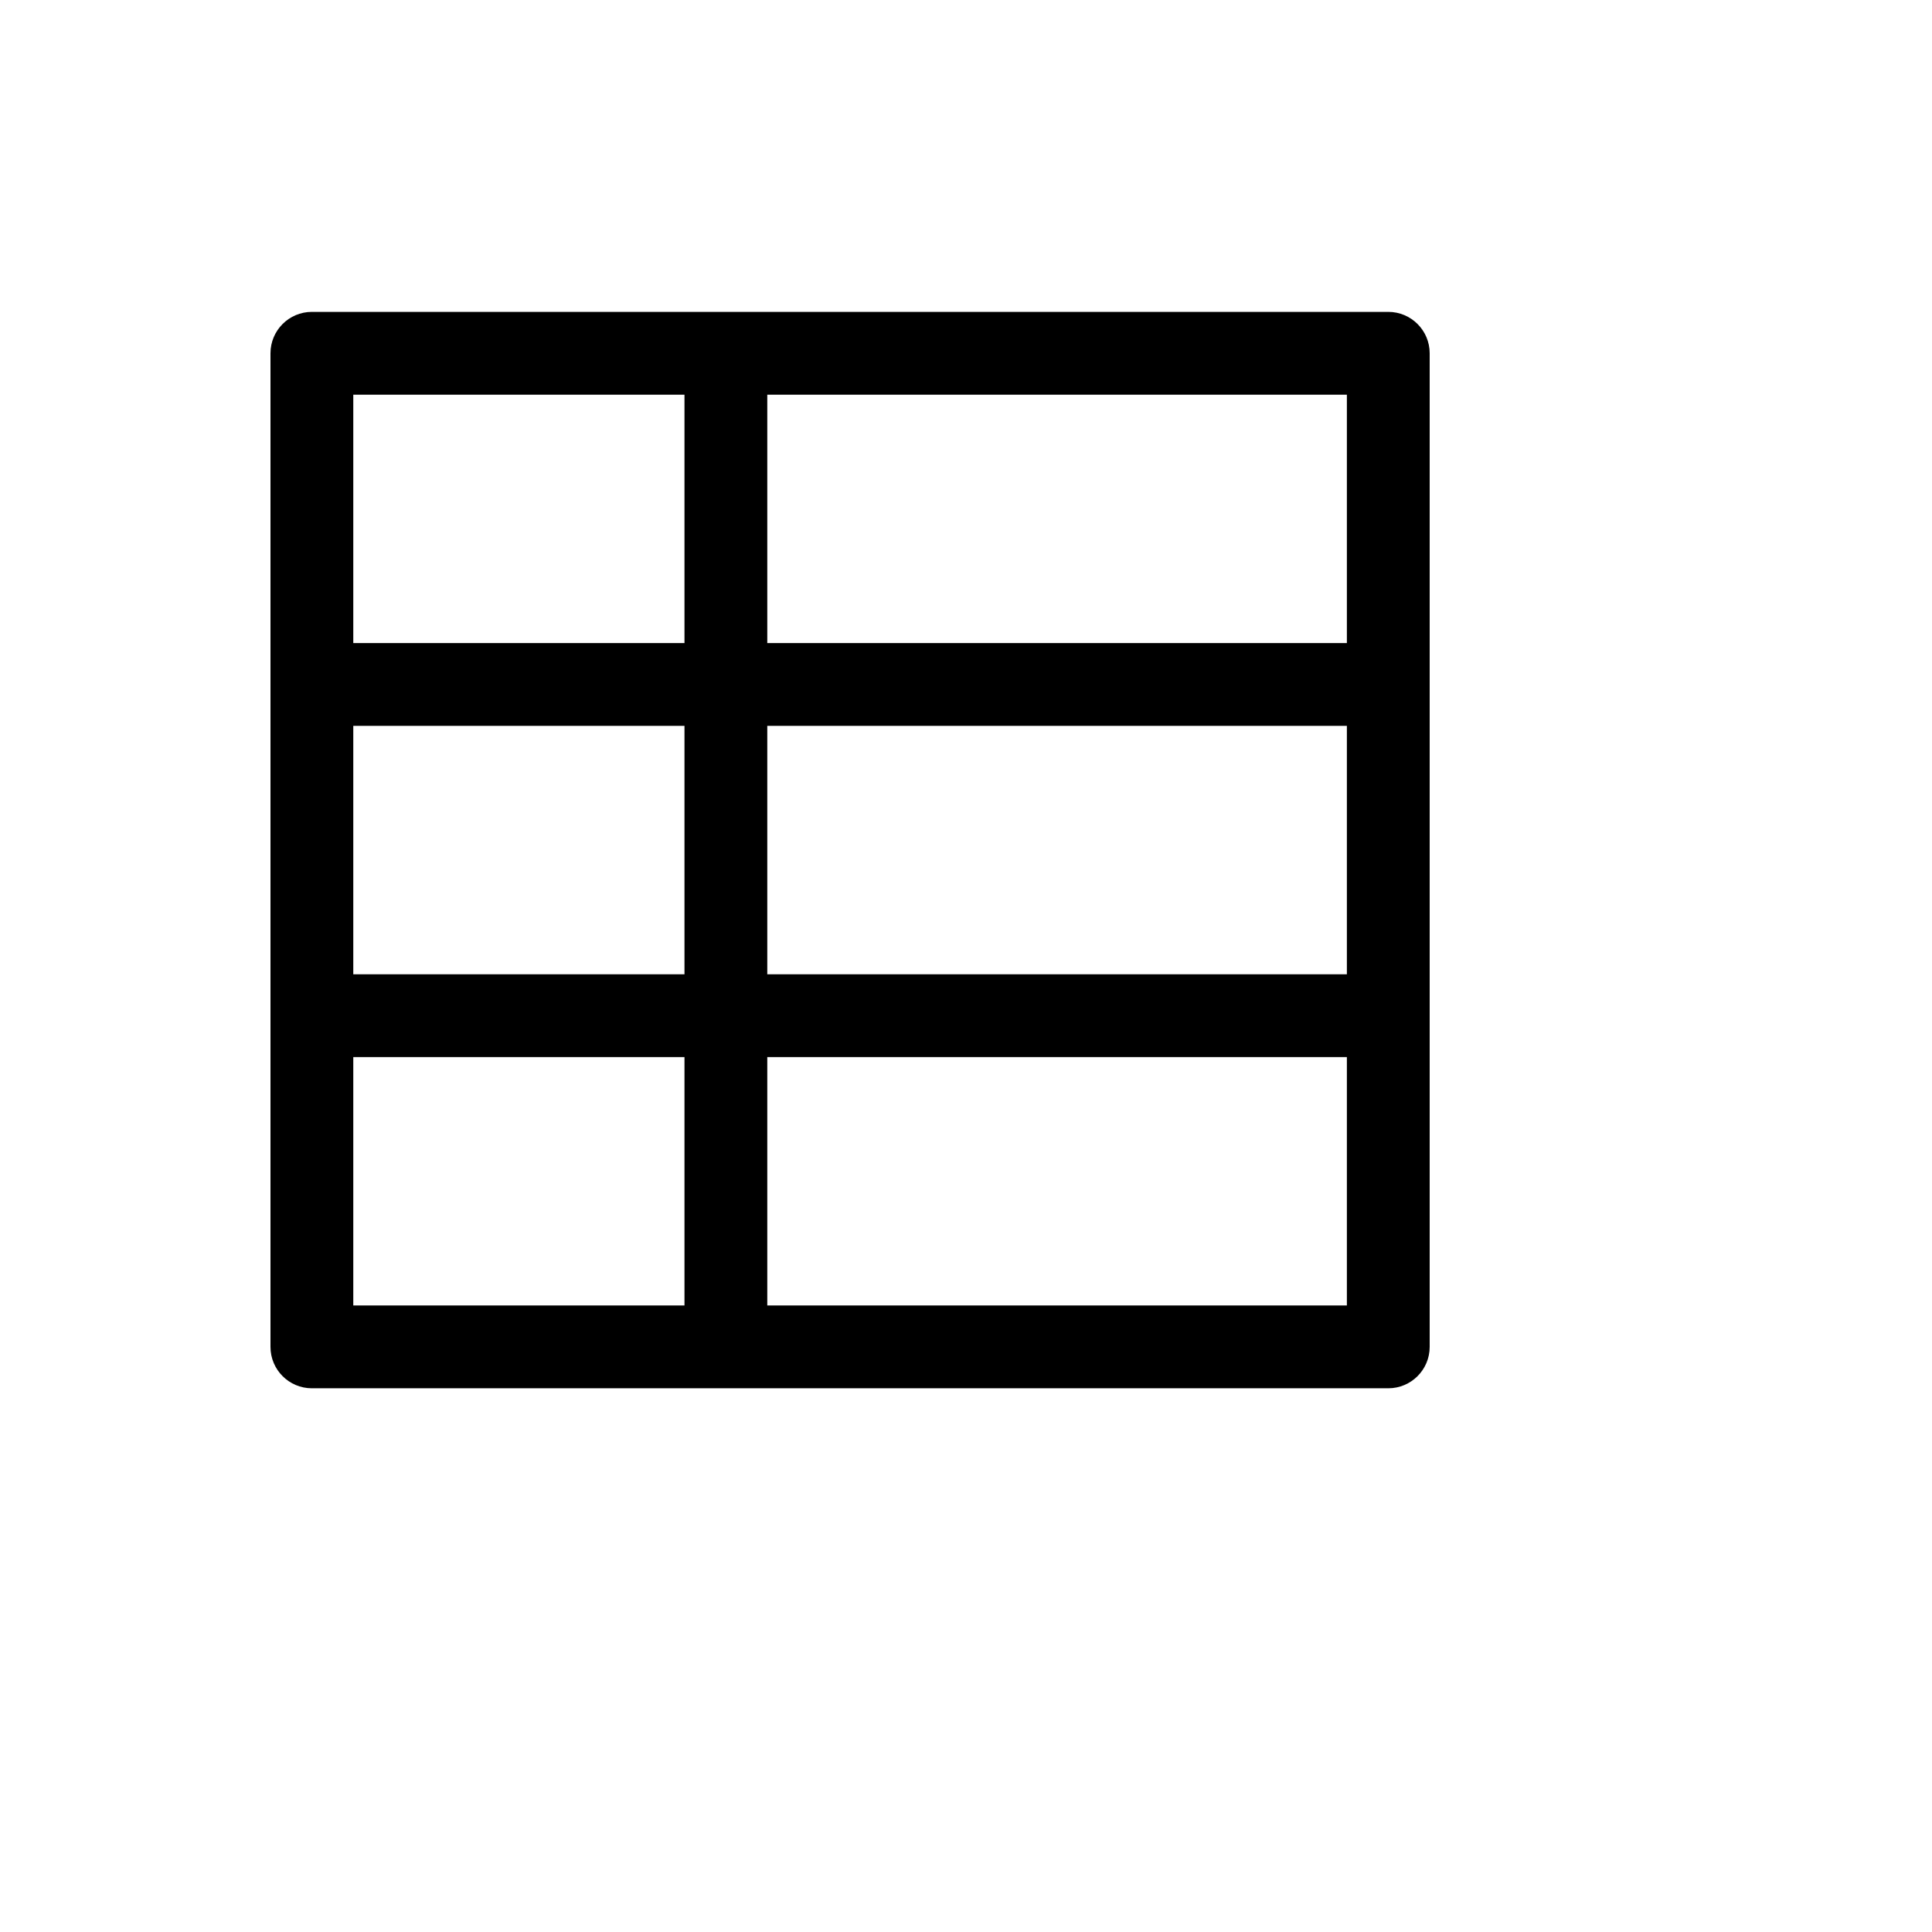 <svg xmlns="http://www.w3.org/2000/svg" version="1.1" xmlns:xlink="http://www.w3.org/1999/xlink" width="100%" height="100%" id="svgWorkerArea" viewBox="-25 -25 625 625" xmlns:idraw="https://idraw.muisca.co" style="background: white;"><defs id="defsdoc"><pattern id="patternBool" x="0" y="0" width="10" height="10" patternUnits="userSpaceOnUse" patternTransform="rotate(35)"><circle cx="5" cy="5" r="4" style="stroke: none;fill: #ff000070;"></circle></pattern></defs><g id="fileImp-975510295" class="cosito"><path id="pathImp-736582418" class="grouped" d="M424.107 75.893C424.107 75.893 75.893 75.893 75.893 75.893 68.497 75.893 62.5 81.89 62.5 89.286 62.5 89.286 62.5 410.714 62.5 410.714 62.5 418.11 68.497 424.107 75.893 424.107 75.893 424.107 424.107 424.107 424.107 424.107 431.503 424.107 437.5 418.11 437.5 410.714 437.5 410.714 437.5 89.286 437.5 89.286 437.5 81.89 431.503 75.893 424.107 75.893 424.107 75.893 424.107 75.893 424.107 75.893M223.214 209.821C223.214 209.821 410.714 209.821 410.714 209.821 410.714 209.821 410.714 290.179 410.714 290.179 410.714 290.179 223.214 290.179 223.214 290.179 223.214 290.179 223.214 209.821 223.214 209.821 223.214 209.821 223.214 209.821 223.214 209.821M196.429 290.179C196.429 290.179 89.286 290.179 89.286 290.179 89.286 290.179 89.286 209.821 89.286 209.821 89.286 209.821 196.429 209.821 196.429 209.821 196.429 209.821 196.429 290.179 196.429 290.179 196.429 290.179 196.429 290.179 196.429 290.179M223.214 183.036C223.214 183.036 223.214 102.679 223.214 102.679 223.214 102.679 410.714 102.679 410.714 102.679 410.714 102.679 410.714 183.036 410.714 183.036 410.714 183.036 223.214 183.036 223.214 183.036 223.214 183.036 223.214 183.036 223.214 183.036M196.429 183.036C196.429 183.036 89.286 183.036 89.286 183.036 89.286 183.036 89.286 102.679 89.286 102.679 89.286 102.679 196.429 102.679 196.429 102.679 196.429 102.679 196.429 183.036 196.429 183.036 196.429 183.036 196.429 183.036 196.429 183.036M89.286 316.964C89.286 316.964 196.429 316.964 196.429 316.964 196.429 316.964 196.429 397.322 196.429 397.321 196.429 397.322 89.286 397.322 89.286 397.321 89.286 397.322 89.286 316.964 89.286 316.964 89.286 316.964 89.286 316.964 89.286 316.964M223.214 316.964C223.214 316.964 410.714 316.964 410.714 316.964 410.714 316.964 410.714 397.322 410.714 397.321 410.714 397.322 223.214 397.322 223.214 397.321 223.214 397.322 223.214 316.964 223.214 316.964 223.214 316.964 223.214 316.964 223.214 316.964"></path></g></svg>